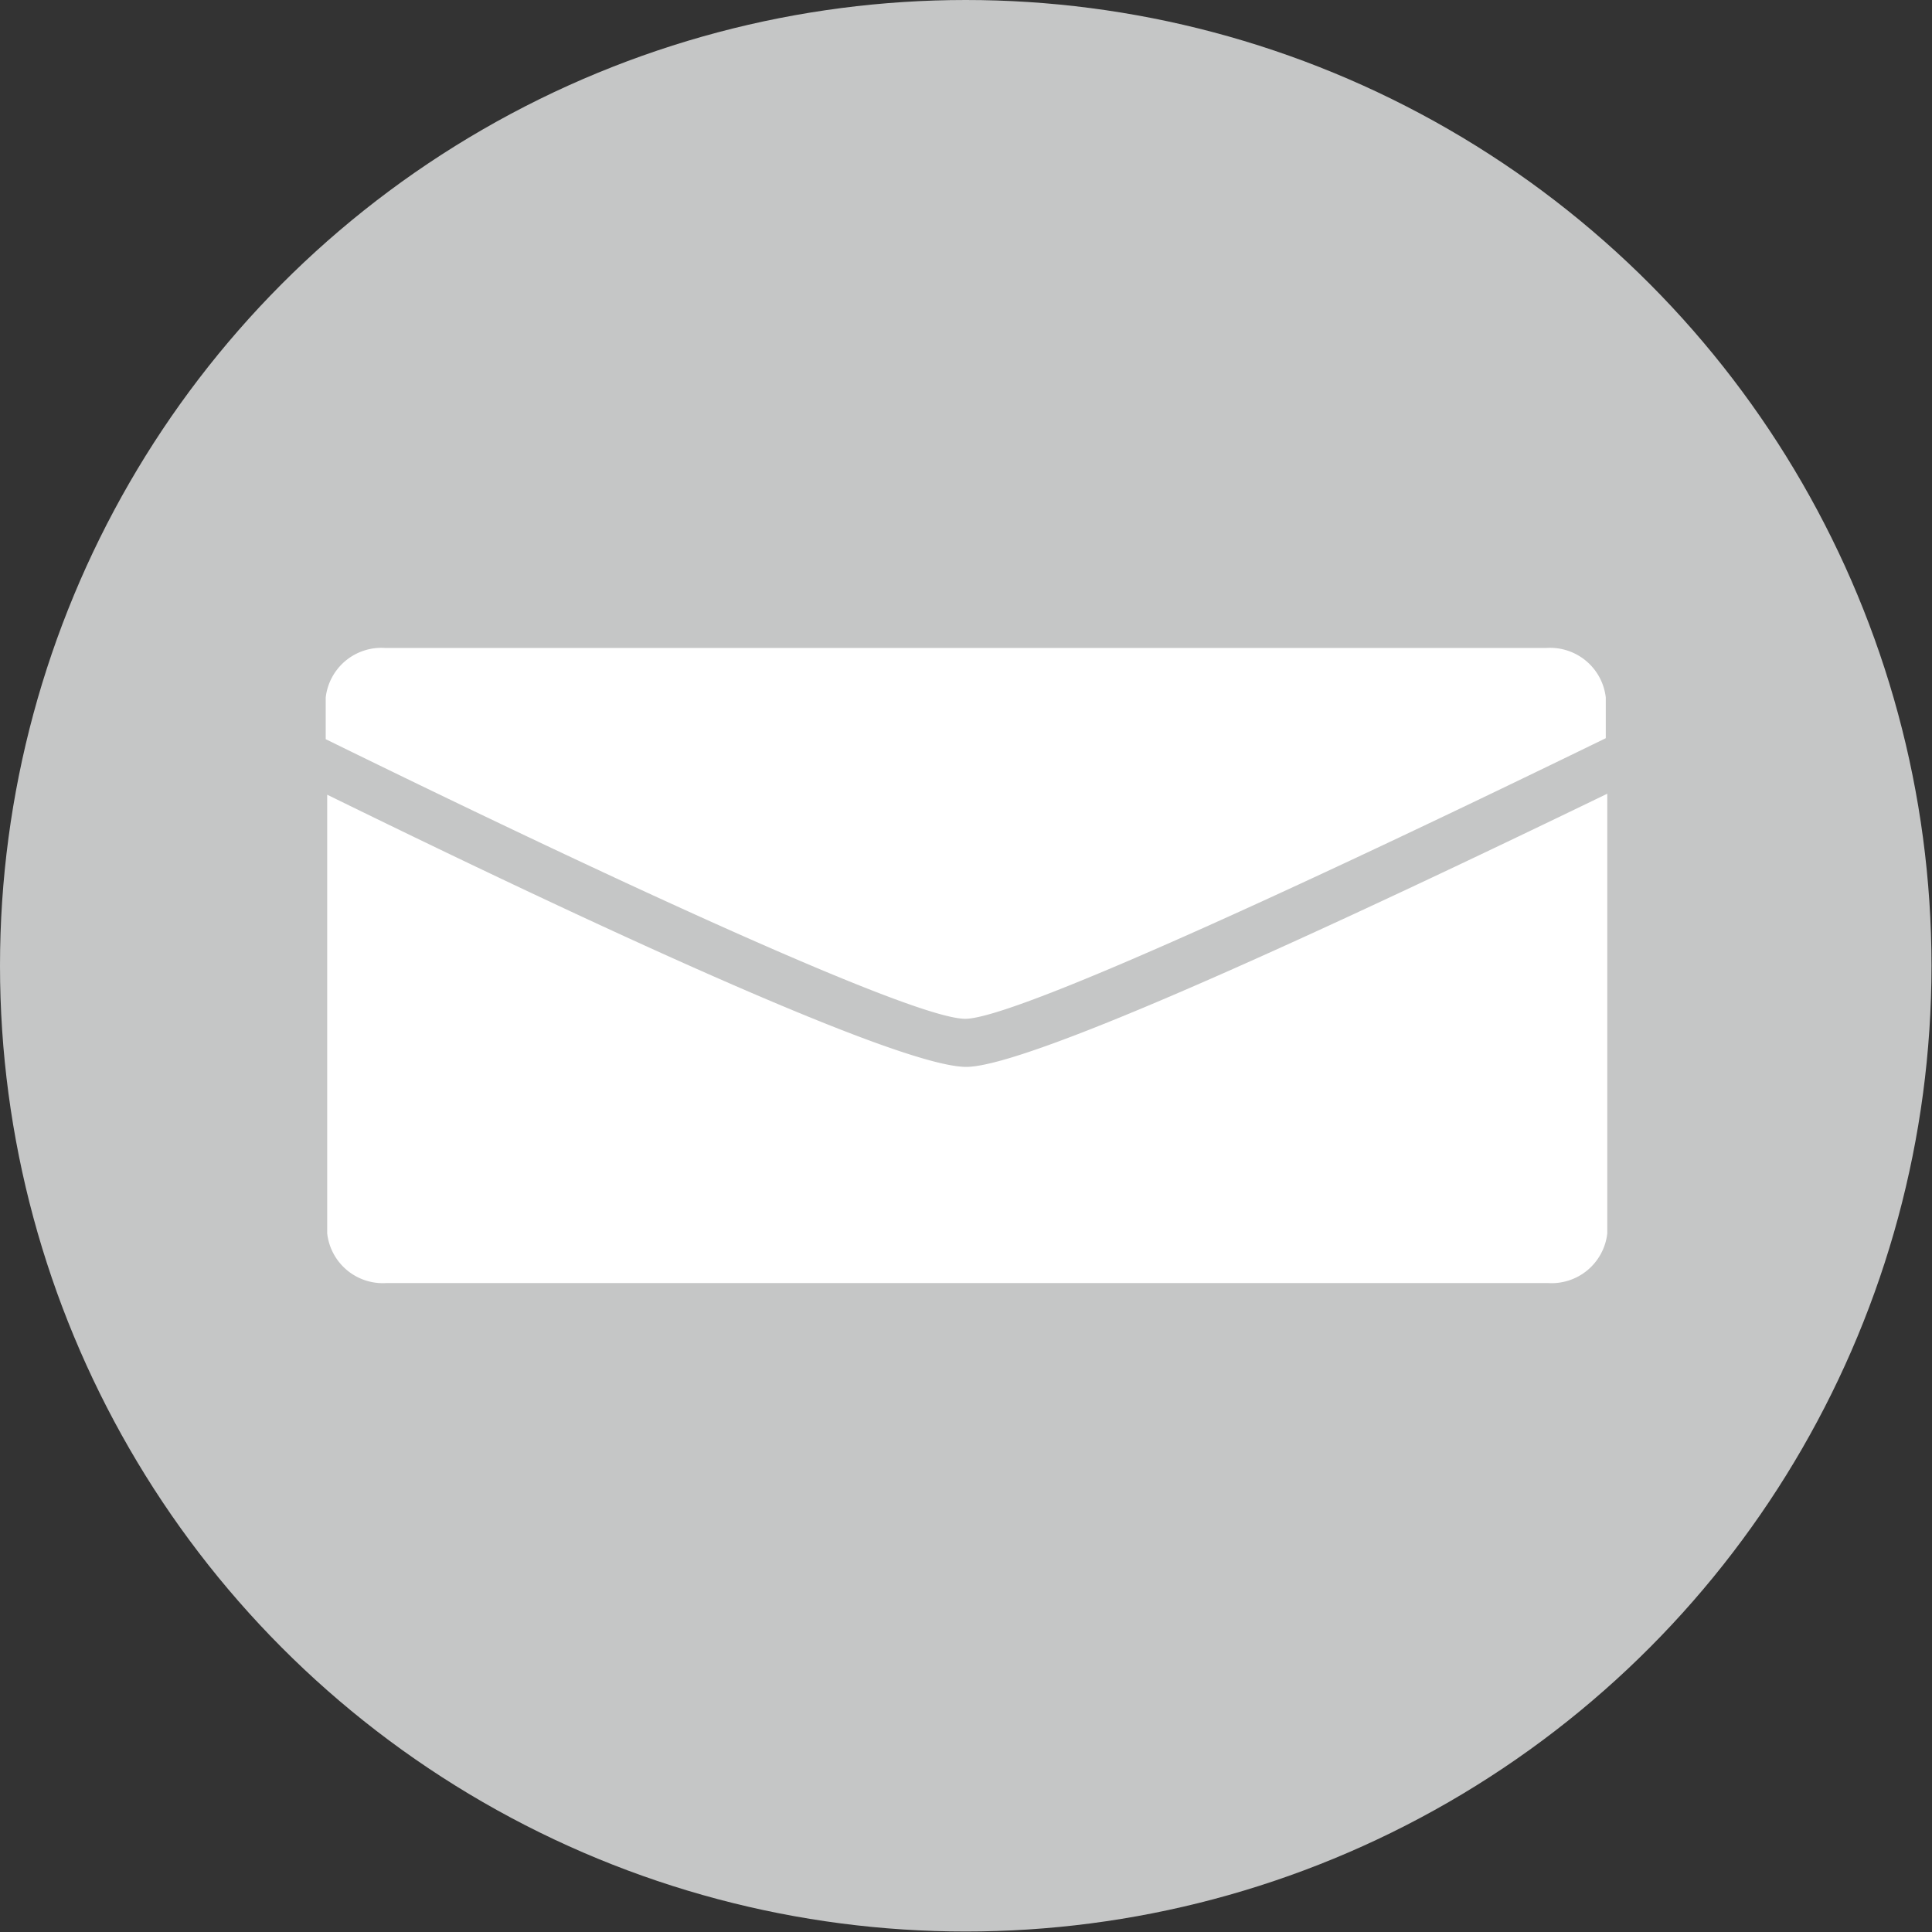 <svg id="Layer_1" data-name="Layer 1" xmlns="http://www.w3.org/2000/svg" viewBox="0 0 38.97 38.97"><rect x="0" y="0" width="38.97" height="38.97" fill="#333333" stroke="none"/><defs><style>.cls-1{fill:#c5c6c6;}.cls-2{fill:#fff;}</style></defs><title>ico-email</title><circle class="cls-1" cx="19.48" cy="19.48" r="19.48"/><path class="cls-2" d="M1686.4,4206.31h0c1,0,7.05-2.8,12.92-5.66v-0.82a1.13,1.13,0,0,0-1.2-1h-23.42a1.13,1.13,0,0,0-1.2,1v0.84C1679.33,4203.53,1685.35,4206.31,1686.4,4206.31Z" transform="translate(-1666.93 -4185.76)"/><path class="cls-2" d="M1686.42,4207.28h0c-1.37,0-7.63-2.91-12.89-5.49v8.85a1.13,1.13,0,0,0,1.2,1h23.42a1.13,1.13,0,0,0,1.2-1v-8.87C1694,4204.36,1687.72,4207.28,1686.42,4207.28Z" transform="translate(-1666.93 -4185.76)"/></svg>